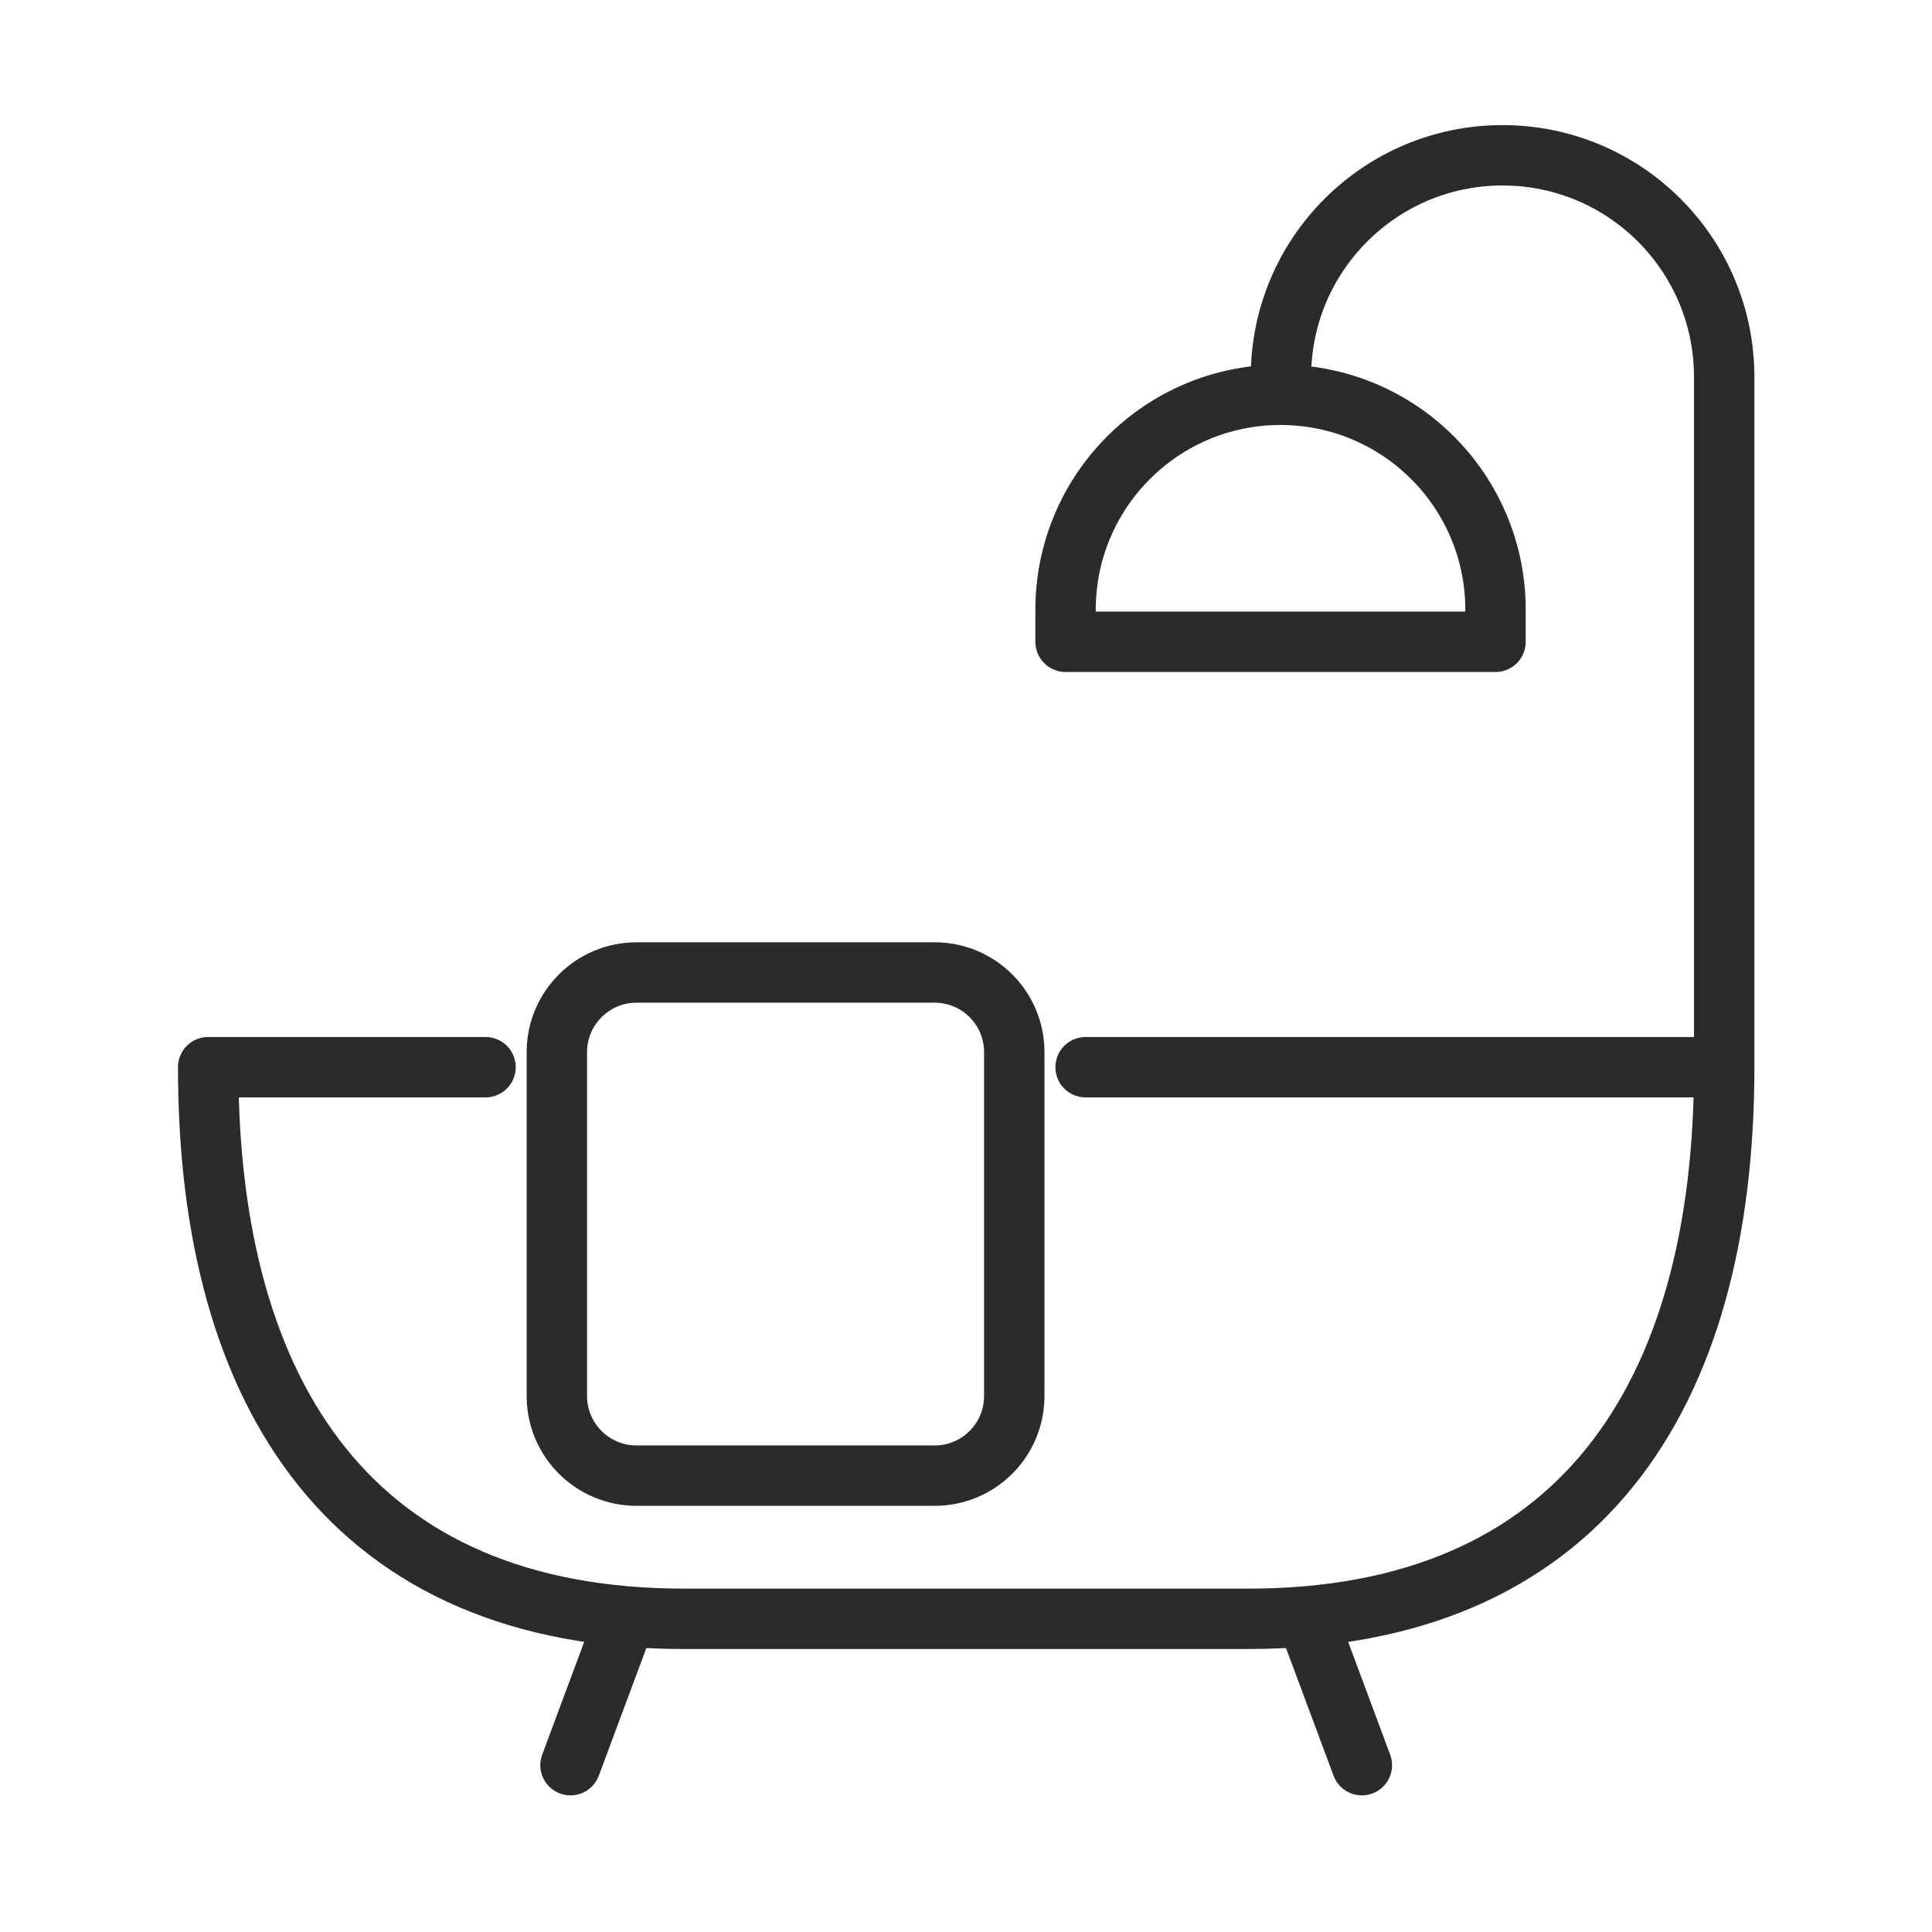 <?xml version="1.0" encoding="UTF-8" standalone="no"?>
<!DOCTYPE svg PUBLIC "-//W3C//DTD SVG 1.1//EN" "http://www.w3.org/Graphics/SVG/1.1/DTD/svg11.dtd">
<svg width="100%" height="100%" viewBox="0 0 128 128" version="1.1" xmlns="http://www.w3.org/2000/svg" xmlns:xlink="http://www.w3.org/1999/xlink" xml:space="preserve" xmlns:serif="http://www.serif.com/" style="fill-rule:evenodd;clip-rule:evenodd;stroke-linecap:round;stroke-linejoin:round;stroke-miterlimit:2;">
    <g id="ArtBoard1" transform="matrix(2,0,0,2,0,0)">
        <rect x="0" y="0" width="64" height="64" style="fill:none;"/>
        <g id="Wannenbad-15" serif:id="Wannenbad 15" transform="matrix(0.558,0,0,0.558,14.15,13.953)">
            <g transform="matrix(0.5,0,0,0.5,-564.005,-395.225)">
                <path d="M1206.19,867.149L1282.01,867.149C1282.01,906.403 1264.74,932.645 1225.49,932.645L1158.53,932.645C1119.28,932.645 1102.01,906.403 1102.01,867.149L1134.94,867.149" style="fill:none;stroke:rgb(43,43,43);stroke-width:7.17px;"/>
            </g>
            <g transform="matrix(0.5,0,0,0.5,-564.005,-395.225)">
                <path d="M1145.03,950.022L1151.28,933.242" style="fill:none;stroke:rgb(43,43,43);stroke-width:7.17px;"/>
            </g>
            <g transform="matrix(0.5,0,0,0.5,-564.005,-395.225)">
                <path d="M1238.99,950.022L1232.74,933.242" style="fill:none;stroke:rgb(43,43,43);stroke-width:7.17px;"/>
            </g>
            <g transform="matrix(0.5,0,0,0.5,-564.005,-395.225)">
                <path d="M1229.38,786.313L1229.38,785.196C1229.38,770.661 1241.16,758.878 1255.69,758.878C1270.23,758.878 1282.01,770.661 1282.01,785.196L1282.01,866.769" style="fill:none;stroke:rgb(43,43,43);stroke-width:7.17px;stroke-linecap:butt;"/>
            </g>
            <g transform="matrix(0.5,0,0,0.5,-564.005,-395.225)">
                <path d="M1229.33,787.314C1215.23,787.314 1203.81,798.742 1203.81,812.839L1203.81,816.641L1254.86,816.641L1254.86,812.839C1254.86,798.742 1243.43,787.314 1229.33,787.314Z" style="fill:none;stroke:rgb(43,43,43);stroke-width:7.17px;"/>
            </g>
            <g transform="matrix(0.5,0,0,0.5,-564.005,-395.225)">
                <path d="M1188.27,915.646L1152.87,915.646C1147.65,915.646 1143.41,911.414 1143.41,906.194L1143.41,865.359C1143.41,860.139 1147.65,855.907 1152.87,855.907L1188.27,855.907C1193.49,855.907 1197.72,860.139 1197.72,865.359L1197.72,906.194C1197.72,911.414 1193.49,915.646 1188.27,915.646Z" style="fill:none;stroke:rgb(43,43,43);stroke-width:7.17px;"/>
            </g>
        </g>
    </g>
</svg>
